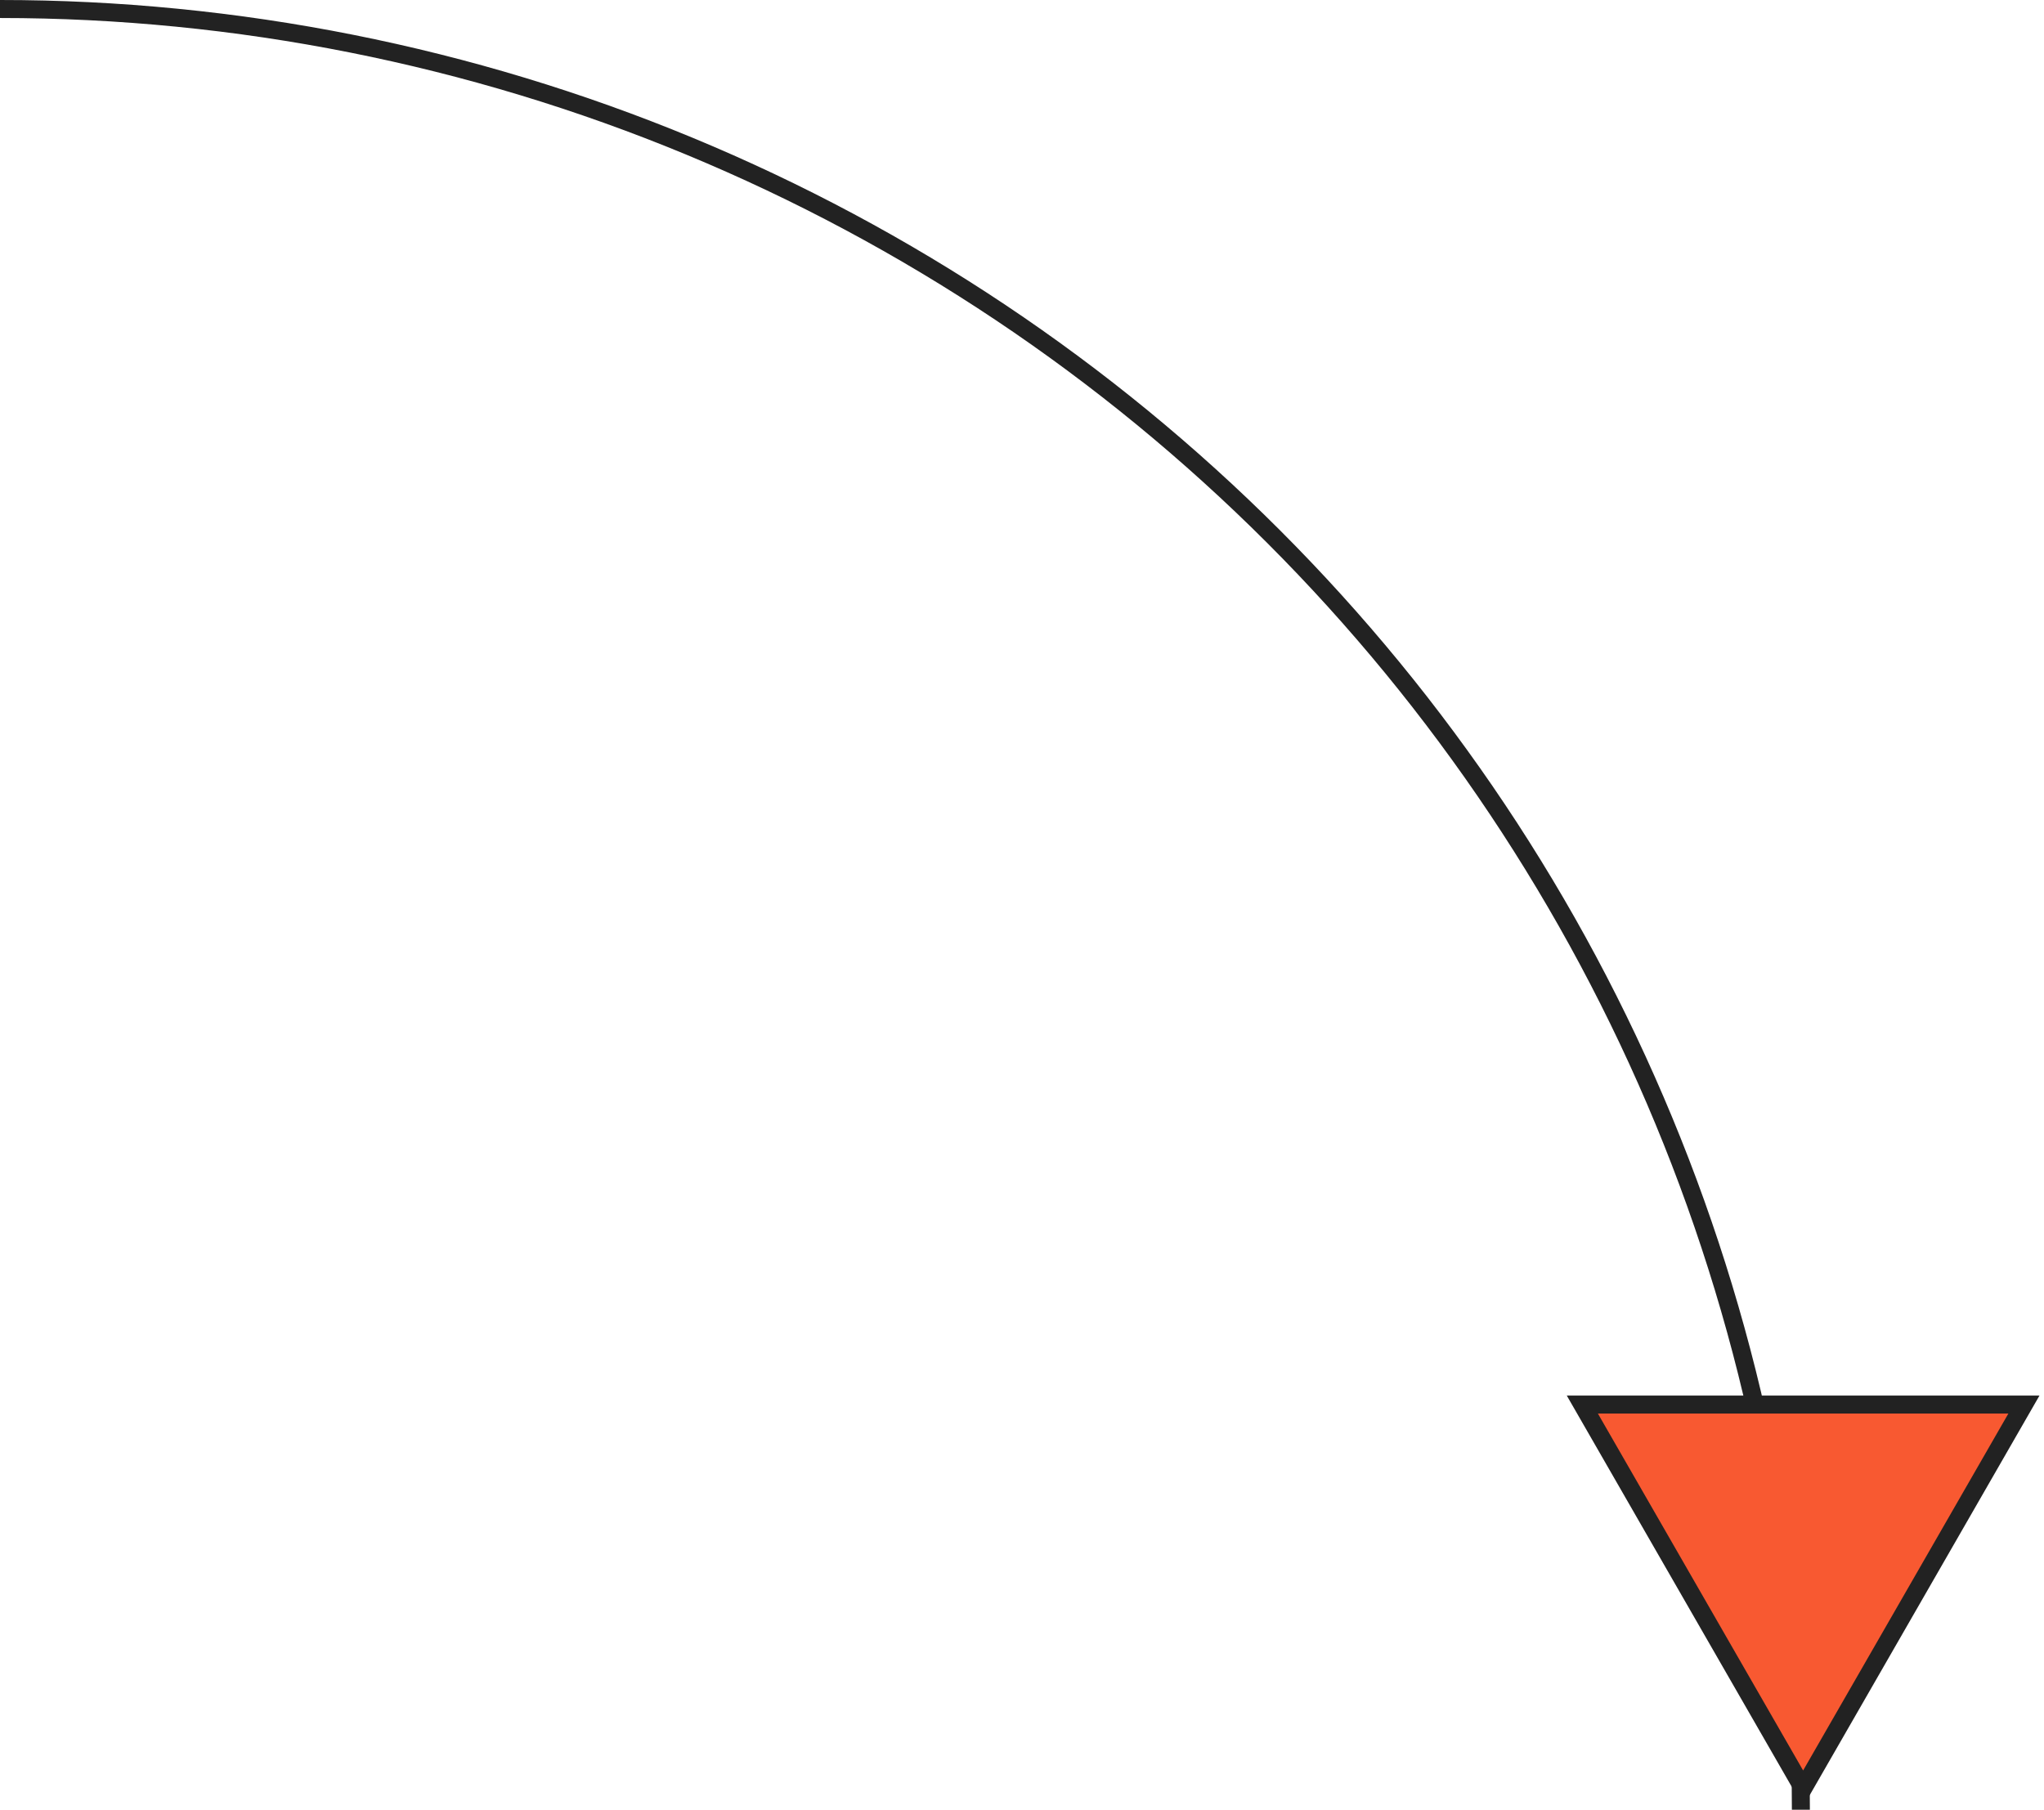 <?xml version="1.0"?>
<svg width="227" height="201" viewBox="0 0 227 201" fill="none" xmlns="http://www.w3.org/2000/svg">
<path d="M200 201C200 174.736 194.827 148.728 184.776 124.463C174.725 100.198 159.993 78.15 141.421 59.579C122.85 41.007 100.802 26.275 76.537 16.224C52.272 6.173 26.264 1 0 1" stroke="#222222" stroke-width="2"></path>
<path d="M200.25 198.646L175.729 156H224.771L200.25 198.646Z" fill="#F85931" stroke="#222222" stroke-width="2"></path>
</svg>
